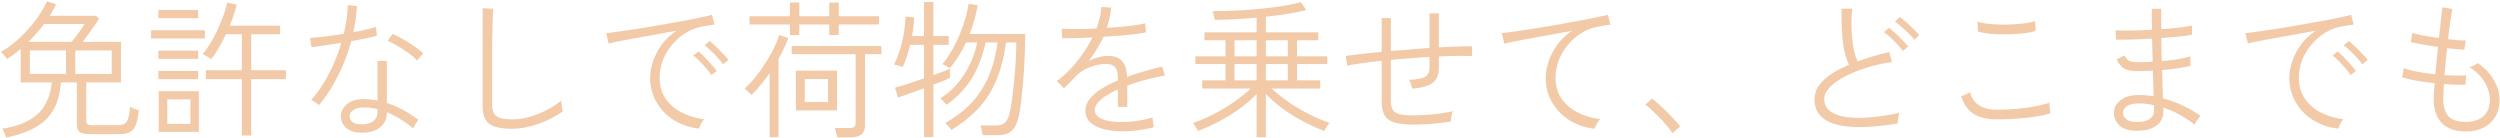 <svg width="1426" height="79" fill="none" xmlns="http://www.w3.org/2000/svg"><path d="M3.545 78.46c-.113-.283-.312-.793-.595-1.53a61.846 61.846 0 00-.935-2.125c-.283-.68-.538-1.133-.765-1.36 6.46-1.077 11.645-2.748 15.555-5.015 3.967-2.267 6.942-5.185 8.925-8.755 2.04-3.57 3.315-7.792 3.825-12.665H11.79V27.885a64.56 64.56 0 01-3.825 3.06 81.315 81.315 0 01-3.91 2.72c-.17-.283-.51-.708-1.02-1.275a38.432 38.432 0 00-1.445-1.7c-.453-.567-.822-.935-1.105-1.105 3.74-2.097 7.31-4.732 10.71-7.905 3.4-3.23 6.46-6.658 9.18-10.285C23.095 7.712 25.22 4.17 26.75.77l5.185 1.615A35.408 35.408 0 0130.32 5.7a246.225 246.225 0 01-1.955 3.315H54.8l1.7 1.785c-.737 1.077-1.643 2.408-2.72 3.995a432.823 432.823 0 01-3.4 4.76 123.948 123.948 0 01-3.23 4.335h21.845v23.12H49.19v21.76c0 .85.198 1.502.595 1.955.453.453 1.332.68 2.635.68h14.365c1.643 0 2.947-.227 3.91-.68 1.02-.453 1.785-1.417 2.295-2.89.567-1.53.963-3.853 1.19-6.97.623.34 1.417.708 2.38 1.105 1.02.397 1.898.708 2.635.935-.397 3.967-1.077 6.942-2.04 8.925-.907 1.927-2.125 3.173-3.655 3.74-1.53.623-3.4.935-5.61.935H51.06c-2.72 0-4.618-.453-5.695-1.36-1.02-.85-1.53-2.295-1.53-4.335v-23.8H34.74c-.397 5.837-1.7 10.823-3.91 14.96-2.153 4.137-5.44 7.537-9.86 10.2-4.42 2.663-10.228 4.76-17.425 6.29zm39.44-36.295h20.74v-13.43h-20.74v13.43zm-25.925 0h20.57v-13.43H17.06v13.43zm-.85-18.275h24.65a143.001 143.001 0 003.91-5.1c1.417-1.983 2.578-3.683 3.485-5.1h-23.12a70.945 70.945 0 01-4.25 5.185 96.144 96.144 0 01-4.675 5.015zm121.72 53.38V45.14h-20.485v-5.1h20.485V19.555h-9.095a86.47 86.47 0 01-3.91 7.565c-1.417 2.437-2.918 4.647-4.505 6.63-.227-.227-.68-.538-1.36-.935a13.835 13.835 0 00-1.955-1.19c-.68-.397-1.162-.652-1.445-.765 1.983-2.437 3.91-5.327 5.78-8.67a89.222 89.222 0 004.93-10.54c1.473-3.627 2.55-7.027 3.23-10.2l5.44 1.19a92.913 92.913 0 01-3.995 11.985h28.73v4.93h-16.49V40.04h19.805v5.1h-19.805v32.13h-5.355zM90.5 75.23V52.025h22.95V75.23H90.5zm4.93-4.59h13.175V56.7H95.43v13.94zm-9.265-48.705V17.26h30.685v4.675H86.165zM90.33 45.14v-4.675h22.695v4.675H90.33zm0-11.56v-4.675h22.695v4.675H90.33zm0-23.205V5.7h22.695v4.675H90.33zm115.515 65.28c-3.74-.057-6.602-1.02-8.585-2.89-1.927-1.87-2.862-4.108-2.805-6.715.057-2.493 1.218-4.703 3.485-6.63 2.267-1.983 5.638-2.947 10.115-2.89a74.05 74.05 0 013.655.255c1.247.113 2.465.312 3.655.595V34.77h5.27v23.97a53.507 53.507 0 019.605 4.165c3.117 1.7 5.922 3.542 8.415 5.525-.51.567-1.077 1.36-1.7 2.38-.567.963-.992 1.785-1.275 2.465a60.573 60.573 0 00-7.14-5.185 45.471 45.471 0 00-7.905-4.08v.255c0 3.683-1.332 6.517-3.995 8.5-2.607 2.04-6.205 3.003-10.795 2.89zm-23.8-15.725c-.227-.17-.652-.453-1.275-.85a36.518 36.518 0 00-1.87-1.275c-.623-.397-1.105-.652-1.445-.765 3.627-3.967 6.942-8.812 9.945-14.535a99.206 99.206 0 007.31-18.105 643.696 643.696 0 01-9.775 1.53c-3.06.453-5.468.765-7.225.935l-.85-5.27c2.153-.113 4.958-.368 8.415-.765 3.513-.453 7.112-.963 10.795-1.53 1.36-5.497 2.125-10.965 2.295-16.405l5.185.595a83.172 83.172 0 01-2.04 14.875 176.12 176.12 0 007.14-1.445c2.267-.51 4.193-1.02 5.78-1.53l.595 5.015c-1.757.453-3.938.963-6.545 1.53-2.55.51-5.27 1.02-8.16 1.53-1.87 6.97-4.392 13.572-7.565 19.805-3.117 6.233-6.687 11.787-10.71 16.66zm24.14 10.965c2.89 0 5.128-.595 6.715-1.785 1.643-1.19 2.465-2.975 2.465-5.355V62.31a28.011 28.011 0 00-7.565-1.02c-2.607-.057-4.647.425-6.12 1.445-1.417 1.02-2.153 2.182-2.21 3.485-.057 1.417.482 2.55 1.615 3.4 1.19.85 2.89 1.275 5.1 1.275zM237.89 34.6c-1.133-1.36-2.72-2.777-4.76-4.25a74.517 74.517 0 00-6.29-4.08c-2.153-1.303-4.052-2.267-5.695-2.89l2.805-4.08c1.247.51 2.663 1.218 4.25 2.125a55.684 55.684 0 014.93 2.89 51.619 51.619 0 014.675 3.145c1.473 1.077 2.663 2.068 3.57 2.975L237.89 34.6zm54.06 38.845c-5.837 0-10.087-.907-12.75-2.72-2.607-1.87-3.91-5.298-3.91-10.285V4.68l6.035.34c-.057.907-.142 2.493-.255 4.76-.057 2.267-.113 4.817-.17 7.65-.057 2.097-.113 4.392-.17 6.885V59.76c0 3.117.85 5.298 2.55 6.545 1.7 1.19 4.675 1.785 8.925 1.785 3.4 0 6.8-.51 10.2-1.53a51.248 51.248 0 009.775-3.995c3.06-1.643 5.695-3.372 7.905-5.185 0 .34.057.963.17 1.87.17.907.312 1.785.425 2.635.17.793.283 1.332.34 1.615-2.72 1.927-5.723 3.655-9.01 5.185a56.786 56.786 0 01-10.03 3.485c-3.4.85-6.743 1.275-10.03 1.275zm106.76-.085c-5.44-.623-10.257-2.267-14.45-4.93s-7.48-6.092-9.86-10.285c-2.38-4.193-3.57-8.783-3.57-13.77 0-2.89.538-5.95 1.615-9.18 1.077-3.287 2.72-6.488 4.93-9.605 2.267-3.117 5.157-5.808 8.67-8.075a716.841 716.841 0 00-11.305 2.04c-3.853.68-7.593 1.36-11.22 2.04-3.57.623-6.8 1.218-9.69 1.785-2.833.567-5.043 1.048-6.63 1.445l-1.445-5.865a333.66 333.66 0 007.48-1.02c3.173-.453 6.715-.963 10.625-1.53a674.99 674.99 0 0012.07-2.04c4.193-.737 8.217-1.445 12.07-2.125 3.91-.737 7.423-1.417 10.54-2.04 3.173-.68 5.695-1.247 7.565-1.7l1.445 5.525c-.737.113-1.672.255-2.805.425-1.077.17-2.323.368-3.74.595a27.027 27.027 0 00-9.605 3.57 31.266 31.266 0 00-7.905 6.8 31.688 31.688 0 00-5.355 8.925 27.615 27.615 0 00-1.87 10.03c0 4.647 1.162 8.642 3.485 11.985s5.412 5.978 9.265 7.905c3.853 1.927 8.075 3.173 12.665 3.74-.623.68-1.218 1.558-1.785 2.635-.567 1.077-.963 1.983-1.19 2.72zm13.77-36.635c-.793-1.133-1.813-2.38-3.06-3.74a52.203 52.203 0 00-3.91-3.995c-1.36-1.303-2.578-2.352-3.655-3.145l2.89-2.465c.963.737 2.153 1.785 3.57 3.145a93.578 93.578 0 014.08 4.165c1.36 1.36 2.408 2.522 3.145 3.485l-3.06 2.55zm-6.715 6.12c-.737-1.19-1.728-2.493-2.975-3.91a63.88 63.88 0 00-3.74-4.08c-1.303-1.303-2.493-2.352-3.57-3.145l2.89-2.38c.963.737 2.125 1.813 3.485 3.23a144.325 144.325 0 013.995 4.335c1.303 1.417 2.295 2.607 2.975 3.57l-3.06 2.38zM477.42 78.29c-.057-.793-.227-1.728-.51-2.805-.283-1.077-.538-1.898-.765-2.465h8.585c1.19 0 2.04-.227 2.55-.68.51-.397.765-1.162.765-2.295V30.86H451.58v-4.59h51.17v4.59h-9.35v40.46c0 4.647-2.578 6.97-7.735 6.97h-8.245zm-23.46-15.3V40.295h23.46V62.99h-23.46zm-3.4-43.01v-6.035h-23.035V9.27h23.035V1.45h5.355v7.82H473V1.45h5.44v7.82h22.95v4.675h-22.95v6.035H473v-6.035h-17.085v6.035h-5.355zM439 78.205V41.74a95.13 95.13 0 01-5.015 6.545 75.82 75.82 0 01-5.27 5.865c-.17-.227-.538-.595-1.105-1.105-.51-.51-1.077-1.02-1.7-1.53-.567-.51-.992-.822-1.275-.935 2.097-1.813 4.165-3.995 6.205-6.545a86.328 86.328 0 005.865-8.245c1.813-2.89 3.4-5.695 4.76-8.415 1.36-2.777 2.352-5.242 2.975-7.395l5.185 1.7c-1.36 3.74-3.202 7.678-5.525 11.815v44.71H439zm20.06-19.975h13.26V45.055h-13.26V58.23zM560.55 77.1c-.113-.793-.312-1.757-.595-2.89-.227-1.133-.482-2.012-.765-2.635h8.84c2.323 0 4.08-.567 5.27-1.7 1.19-1.133 2.153-3.343 2.89-6.63.283-1.473.623-3.57 1.02-6.29s.765-5.865 1.105-9.435c.397-3.627.708-7.423.935-11.39.283-4.023.425-7.99.425-11.9h-5.865c-1.077 8.16-2.89 15.272-5.44 21.335-2.493 6.063-5.837 11.39-10.03 15.98-4.193 4.533-9.407 8.727-15.64 12.58-.113-.283-.425-.708-.935-1.275a42.305 42.305 0 00-1.53-1.615c-.51-.567-.878-.935-1.105-1.105 5.497-3.06 10.285-6.658 14.365-10.795 4.08-4.193 7.423-9.152 10.03-14.875 2.607-5.78 4.42-12.523 5.44-20.23h-6.8c-1.7 7.877-4.307 14.677-7.82 20.4-3.513 5.723-8.302 10.767-14.365 15.13-.17-.227-.51-.595-1.02-1.105l-1.53-1.53c-.51-.51-.878-.85-1.105-1.02 5.383-3.343 9.888-7.82 13.515-13.43 3.627-5.61 6.148-11.758 7.565-18.445h-6.46c-2.493 5.44-5.553 10.342-9.18 14.705-.227-.17-.652-.425-1.275-.765a11.184 11.184 0 00-1.785-1.02c-.567-.34-.963-.538-1.19-.595 2.267-2.663 4.42-5.893 6.46-9.69a82.602 82.602 0 005.27-12.07c1.53-4.307 2.607-8.5 3.23-12.58l5.185.68a73.295 73.295 0 01-1.87 8.33 98.216 98.216 0 01-2.72 8.16h31.705c0 4.477-.113 8.953-.34 13.43-.17 4.42-.425 8.642-.765 12.665-.34 3.967-.68 7.537-1.02 10.71-.34 3.117-.68 5.638-1.02 7.565-.623 3.57-1.473 6.318-2.55 8.245-1.02 1.927-2.408 3.258-4.165 3.995-1.7.737-3.91 1.105-6.63 1.105h-7.735zm-33.49 1.02V50.325a437.943 437.943 0 01-6.205 2.295c-2.04.737-3.825 1.36-5.355 1.87-1.53.51-2.663.878-3.4 1.105l-1.53-5.61c1.53-.397 3.825-1.077 6.885-2.04a643.238 643.238 0 009.605-3.23V25.59h-7.905a73.85 73.85 0 01-1.955 6.8 72.564 72.564 0 01-2.295 5.78 36.596 36.596 0 01-1.445-.425 23.208 23.208 0 00-2.125-.595c-.68-.227-1.162-.34-1.445-.34 1.927-3.683 3.457-7.905 4.59-12.665a78.632 78.632 0 002.04-14.705l4.93.51a58.325 58.325 0 01-.425 5.355 170.578 170.578 0 01-.765 5.27h6.8V1.195h5.355v19.38h8.755v5.015h-8.755v17.255a599.502 599.502 0 015.695-2.125c1.7-.623 2.947-1.133 3.74-1.53v5.185c-.737.397-1.955.963-3.655 1.7-1.7.68-3.627 1.417-5.78 2.21V78.12h-5.355zm113.39-3.23c-4.08 0-7.735-.425-10.965-1.275-3.173-.85-5.695-2.125-7.565-3.825-1.87-1.757-2.805-3.995-2.805-6.715 0-2.38.822-4.59 2.465-6.63 1.7-2.097 3.938-4.023 6.715-5.78 2.833-1.757 5.95-3.343 9.35-4.76V44.8c0-3.173-.538-5.327-1.615-6.46s-2.55-1.728-4.42-1.785c-3.117-.17-6.375.397-9.775 1.7-3.4 1.247-6.29 3.145-8.67 5.695a93.943 93.943 0 01-3.23 3.4 148.56 148.56 0 01-3.06 2.975l-4.08-4.08c4.193-3.06 8.047-6.8 11.56-11.22 3.57-4.477 6.488-9.038 8.755-13.685-3.797.227-7.253.368-10.37.425-3.117.057-5.412.057-6.885 0l-.255-5.44c1.757.17 4.448.255 8.075.255 3.627 0 7.537-.113 11.73-.34a40.887 40.887 0 001.955-6.375c.51-2.097.765-4.052.765-5.865l5.61.34a33.883 33.883 0 01-.85 5.78 62.897 62.897 0 01-1.53 5.78c4.533-.283 8.783-.652 12.75-1.105 4.023-.453 7.055-.963 9.095-1.53l.51 5.185c-1.587.34-3.683.68-6.29 1.02-2.607.283-5.468.567-8.585.85-3.06.227-6.205.453-9.435.68-1.02 2.267-2.295 4.618-3.825 7.055a77.039 77.039 0 01-4.675 6.885c1.643-1.02 3.542-1.785 5.695-2.295 2.153-.51 4.108-.765 5.865-.765 6.63 0 10.115 3.995 10.455 11.985a126.403 126.403 0 0110.54-3.4c3.513-1.02 6.658-1.842 9.435-2.465l1.615 5.1a106.865 106.865 0 00-11.22 2.465A99.448 99.448 0 00643 48.88v12.07h-5.355v-9.945c-3.91 1.757-7.083 3.655-9.52 5.695-2.437 2.04-3.655 4.023-3.655 5.95 0 2.38 1.417 4.137 4.25 5.27s6.602 1.7 11.305 1.7c2.607 0 5.468-.227 8.585-.68 3.173-.453 6.148-1.105 8.925-1.955-.057.283-.057.793 0 1.53l.34 2.21c.057.453.085.85.085 1.19.057.283.085.51.085.68a75.282 75.282 0 01-8.925 1.7c-3.06.397-5.95.595-8.67.595zm76.33 3.315V53.64c-4.193 4.307-9.18 8.273-14.96 11.9-5.723 3.57-11.872 6.63-18.445 9.18-.113-.283-.368-.737-.765-1.36a36.909 36.909 0 00-1.275-1.87c-.397-.68-.708-1.105-.935-1.275 6.46-2.323 12.552-5.213 18.275-8.67 5.723-3.513 10.653-7.197 14.79-11.05h-27.71V45.82h13.26v-9.265h-17.17v-4.42h17.17v-9.18H687.03V18.45h29.75v-8.415c-4.307.397-8.528.708-12.665.935-4.08.17-7.792.283-11.135.34-.057-.283-.198-.765-.425-1.445-.17-.737-.34-1.445-.51-2.125-.17-.737-.312-1.19-.425-1.36a390.167 390.167 0 0017.765-.595c6.12-.397 12.013-.963 17.68-1.7 5.667-.793 10.682-1.728 15.045-2.805l2.975 4.42c-3.173.85-6.743 1.587-10.71 2.21a250.83 250.83 0 01-12.325 1.615v8.925h29.92v4.505h-12.155v9.18h17.255v4.42h-17.255v9.265h13.26v4.675h-27.71c4.137 3.853 9.038 7.508 14.705 10.965 5.723 3.457 11.843 6.347 18.36 8.67-.227.17-.567.595-1.02 1.275a36.909 36.909 0 00-1.275 1.87c-.397.68-.652 1.162-.765 1.445-6.573-2.55-12.722-5.61-18.445-9.18-5.723-3.627-10.682-7.593-14.875-11.9v24.565h-5.27zM704.2 45.82h12.58v-9.265H704.2v9.265zm17.85 0h12.495v-9.265H722.05v9.265zM704.2 32.135h12.58v-9.18H704.2v9.18zm17.85 0h12.495v-9.18H722.05v9.18zm84.32 38.93c-4.533 0-8.16-.397-10.88-1.19-2.663-.793-4.562-2.153-5.695-4.08s-1.7-4.59-1.7-7.99v-23.12c-4.023.397-7.735.85-11.135 1.36-3.4.453-6.233.935-8.5 1.445l-.85-5.525c2.493-.397 5.497-.793 9.01-1.19 3.513-.397 7.338-.793 11.475-1.19V10.29h5.27v18.785c3.627-.283 7.31-.567 11.05-.85 3.74-.34 7.395-.623 10.965-.85V7.655h5.355v19.38a448.15 448.15 0 0110.625-.51c3.287-.113 6.063-.142 8.33-.085v5.525c-4.873-.17-11.192-.085-18.955.255v6.29c0 2.55-.482 4.675-1.445 6.375-.907 1.643-2.465 2.918-4.675 3.825s-5.242 1.53-9.095 1.87c-.17-.85-.425-1.757-.765-2.72-.34-1.02-.737-1.813-1.19-2.38 4.703-.113 7.848-.708 9.435-1.785 1.587-1.077 2.38-2.805 2.38-5.185v-6.035c-3.57.227-7.253.482-11.05.765-3.74.283-7.395.595-10.965.935V57.38c0 2.323.397 4.108 1.19 5.355.793 1.19 2.125 2.012 3.995 2.465 1.927.397 4.562.595 7.905.595 1.87 0 4.08-.085 6.63-.255 2.607-.17 5.27-.425 7.99-.765 2.777-.397 5.298-.85 7.565-1.36-.283.793-.538 1.813-.765 3.06-.17 1.247-.255 2.182-.255 2.805-3.457.567-7.14 1.02-11.05 1.36-3.91.283-7.31.425-10.2.425zm103.19 2.38c-5.383-.623-10.2-2.267-14.45-4.93-4.193-2.72-7.48-6.148-9.86-10.285-2.38-4.193-3.57-8.812-3.57-13.855 0-2.89.538-5.95 1.615-9.18 1.077-3.287 2.72-6.46 4.93-9.52 2.21-3.117 5.043-5.808 8.5-8.075a609.197 609.197 0 00-11.22 2.04 837.33 837.33 0 00-11.135 2.04c-3.57.623-6.772 1.218-9.605 1.785s-5.072 1.048-6.715 1.445l-1.445-6.035c1.87-.17 4.392-.482 7.565-.935 3.173-.453 6.715-.992 10.625-1.615s7.933-1.275 12.07-1.955c4.137-.737 8.16-1.473 12.07-2.21 3.91-.737 7.452-1.417 10.625-2.04 3.173-.68 5.695-1.247 7.565-1.7l1.445 5.695c-.737.057-1.672.17-2.805.34-1.077.17-2.323.397-3.74.68-3.4.51-6.602 1.672-9.605 3.485a31.266 31.266 0 00-7.905 6.8 31.688 31.688 0 00-5.355 8.925 27.615 27.615 0 00-1.87 10.03c0 4.647 1.162 8.642 3.485 11.985 2.323 3.287 5.412 5.893 9.265 7.82 3.853 1.927 8.075 3.173 12.665 3.74-.623.737-1.247 1.643-1.87 2.72-.623 1.077-1.048 2.012-1.275 2.805zm44.37 2.55c-.963-1.643-2.38-3.485-4.25-5.525a82.732 82.732 0 00-5.78-6.035c-1.983-1.983-3.768-3.57-5.355-4.76l3.74-3.4c1.7 1.247 3.598 2.862 5.695 4.845a98.124 98.124 0 015.95 5.95c1.927 1.983 3.4 3.683 4.42 5.1l-4.42 3.825zm128.52-5.61c-4.82.85-9.55 1.445-14.19 1.785-4.65.397-8.99.425-13.01.085-3.97-.283-7.48-.992-10.54-2.125-3-1.19-5.38-2.89-7.14-5.1-1.7-2.21-2.55-5.015-2.55-8.415 0-2.833.82-5.412 2.47-7.735 1.7-2.38 4.02-4.562 6.97-6.545 3-1.983 6.43-3.797 10.28-5.44-1.7-3.287-2.86-7.452-3.48-12.495-.63-5.1-.91-11.588-.85-19.465h6.12c-.4 3.57-.54 7.253-.43 11.05.11 3.797.45 7.367 1.02 10.71.62 3.343 1.45 6.12 2.47 8.33a176.24 176.24 0 018.75-2.89c3.06-.907 6.15-1.728 9.27-2.465l1.53 5.695c-5.27.793-10.23 1.927-14.88 3.4-4.65 1.473-8.75 3.173-12.32 5.1-3.52 1.87-6.29 3.882-8.33 6.035s-3.06 4.335-3.06 6.545c0 3.003 1.16 5.355 3.48 7.055 2.32 1.643 5.5 2.748 9.52 3.315 4.02.51 8.59.538 13.69.085 5.15-.453 10.56-1.303 16.23-2.55-.28.793-.54 1.813-.76 3.06-.17 1.19-.26 2.182-.26 2.975zm2.98-41.31c-.8-1.133-1.85-2.38-3.15-3.74a64.578 64.578 0 00-3.91-3.91c-1.36-1.303-2.61-2.323-3.74-3.06l2.81-2.55c1.02.737 2.23 1.785 3.65 3.145a92.245 92.245 0 014.17 4.08c1.36 1.36 2.4 2.522 3.14 3.485l-2.97 2.55zm6.46-6.375c-.8-1.133-1.87-2.352-3.23-3.655a67.612 67.612 0 00-4.08-3.74c-1.36-1.247-2.61-2.238-3.74-2.975l2.72-2.635c1.02.68 2.26 1.672 3.74 2.975a97.237 97.237 0 014.25 3.995c1.41 1.36 2.49 2.493 3.23 3.4l-2.89 2.635zm47.34 45.39c-5.38 0-9.75-.963-13.09-2.89-3.34-1.983-5.84-5.383-7.48-10.2l5.1-2.295c.79 3.173 2.47 5.61 5.02 7.31 2.55 1.7 6.03 2.55 10.45 2.55 3.8 0 7.57-.17 11.31-.51 3.74-.34 7.22-.822 10.45-1.445 3.23-.623 5.89-1.303 7.99-2.04 0 .34.03.963.09 1.87.05.85.14 1.7.25 2.55.17.793.28 1.332.34 1.615-2.21.737-4.96 1.36-8.24 1.87-3.29.51-6.86.907-10.71 1.19-3.8.283-7.63.425-11.48.425zm-11.05-50.15l-.17-5.61c1.81.623 4.17 1.077 7.06 1.36 2.94.283 6.06.397 9.35.34 3.28-.057 6.4-.255 9.35-.595 2.94-.34 5.32-.793 7.14-1.36l.17 5.61c-1.82.567-4.17 1.02-7.06 1.36-2.89.283-5.95.453-9.18.51-3.23.057-6.32-.028-9.26-.255-2.95-.283-5.42-.737-7.4-1.36zm89.59 56.61c-4.02-.113-7.05-1.19-9.09-3.23-1.99-2.097-2.95-4.448-2.89-7.055 0-2.72 1.27-5.1 3.82-7.14s6.18-3.003 10.88-2.89c1.3 0 2.64.057 4 .17 1.36.113 2.69.283 3.99.51a445.39 445.39 0 00-.25-6.63 546.85 546.85 0 00-.26-7.99c-2.78.17-5.55.255-8.33.255-2.38 0-4.33-.198-5.86-.595-1.48-.397-2.72-1.077-3.74-2.04-.97-1.02-1.87-2.352-2.72-3.995l4.42-2.295c.85 1.587 1.81 2.635 2.89 3.145 1.13.453 2.83.68 5.1.68 2.66 0 5.38-.085 8.16-.255-.06-2.097-.12-4.25-.17-6.46-.06-2.21-.12-4.448-.17-6.715-4.03.227-7.91.397-11.65.51-3.74.113-6.71.142-8.92.085l-.26-5.355c1.87.17 4.7.227 8.5.17 3.85-.057 7.93-.198 12.24-.425 0-1.983-.03-3.967-.08-5.95V5.02h5.35v5.865c0 1.927.03 3.853.09 5.78 3.68-.283 7.11-.595 10.28-.935 3.17-.397 5.58-.793 7.23-1.19v5.27c-1.59.34-3.97.68-7.14 1.02-3.18.283-6.63.567-10.37.85.05 2.267.08 4.505.08 6.715.06 2.153.11 4.307.17 6.46 3.34-.283 6.43-.652 9.27-1.105 2.89-.51 5.24-1.048 7.05-1.615l.09 5.44c-1.99.453-4.4.907-7.23 1.36-2.83.397-5.84.737-9.01 1.02.11 3.173.2 6.148.26 8.925.11 2.72.19 5.128.25 7.225a60.777 60.777 0 0111.39 4.165c3.68 1.757 7.06 3.712 10.12 5.865-.29.17-.68.623-1.19 1.36a68.98 68.98 0 00-1.53 2.125c-.46.68-.74 1.162-.85 1.445-2.44-2.04-5.19-3.882-8.25-5.525-3-1.7-6.18-3.088-9.52-4.165.06.51.09.963.09 1.36v.85c0 2.04-.57 3.938-1.7 5.695-1.14 1.7-2.89 3.032-5.27 3.995-2.38.963-5.47 1.388-9.27 1.275zm.17-5.015c3.91.113 6.66-.453 8.25-1.7 1.64-1.247 2.46-2.692 2.46-4.335v-1.445c0-.623-.03-1.303-.08-2.04a37.45 37.45 0 00-8.59-1.02c-3 0-5.27.538-6.8 1.615-1.47 1.02-2.21 2.267-2.21 3.74 0 1.247.57 2.408 1.7 3.485 1.13 1.02 2.89 1.587 5.27 1.7zm115.77 3.825c-5.44-.623-10.26-2.267-14.45-4.93-4.19-2.663-7.48-6.092-9.86-10.285-2.38-4.193-3.57-8.783-3.57-13.77 0-2.89.54-5.95 1.62-9.18 1.07-3.287 2.72-6.488 4.93-9.605 2.26-3.117 5.15-5.808 8.67-8.075-3.63.623-7.4 1.303-11.31 2.04-3.85.68-7.59 1.36-11.22 2.04-3.57.623-6.8 1.218-9.69 1.785-2.83.567-5.04 1.048-6.63 1.445l-1.44-5.865c1.87-.227 4.36-.567 7.48-1.02 3.17-.453 6.71-.963 10.62-1.53 3.91-.623 7.93-1.303 12.07-2.04 4.19-.737 8.22-1.445 12.07-2.125 3.91-.737 7.42-1.417 10.54-2.04 3.17-.68 5.7-1.247 7.57-1.7l1.44 5.525c-.74.113-1.67.255-2.8.425-1.08.17-2.33.368-3.74.595a27.03 27.03 0 00-9.61 3.57 31.17 31.17 0 00-7.9 6.8 31.563 31.563 0 00-5.36 8.925 27.552 27.552 0 00-1.87 10.03c0 4.647 1.16 8.642 3.49 11.985 2.32 3.343 5.41 5.978 9.26 7.905 3.85 1.927 8.08 3.173 12.67 3.74-.63.68-1.22 1.558-1.79 2.635-.57 1.077-.96 1.983-1.19 2.72zm13.77-36.635c-.79-1.133-1.81-2.38-3.06-3.74a52.769 52.769 0 00-3.91-3.995c-1.36-1.303-2.58-2.352-3.65-3.145l2.89-2.465c.96.737 2.15 1.785 3.57 3.145 1.41 1.36 2.77 2.748 4.08 4.165 1.36 1.36 2.4 2.522 3.14 3.485l-3.06 2.55zm-6.71 6.12c-.74-1.19-1.73-2.493-2.98-3.91a64.775 64.775 0 00-3.74-4.08c-1.3-1.303-2.49-2.352-3.57-3.145l2.89-2.38c.96.737 2.13 1.813 3.49 3.23a141 141 0 013.99 4.335c1.3 1.417 2.3 2.607 2.98 3.57l-3.06 2.38zm65.7 32.13c-5.84 0-10.34-1.558-13.51-4.675-3.12-3.117-4.71-7.565-4.76-13.345 0-2.38.17-5.553.51-9.52-3.63-.397-7.12-.878-10.46-1.445-3.34-.567-6.03-1.218-8.07-1.955l.93-5.185c1.81.737 4.36 1.417 7.65 2.04s6.74 1.105 10.37 1.445c.23-2.437.45-4.987.68-7.65.28-2.663.57-5.298.85-7.905-3.12-.453-6.12-.935-9.01-1.445-2.89-.51-5.07-.963-6.54-1.36l.85-5.27c1.3.453 3.37.963 6.2 1.53 2.83.51 5.84.992 9.01 1.445.45-3.683.82-7.083 1.11-10.2.34-3.117.59-5.553.76-7.31l5.78.935c-.34 1.87-.74 4.335-1.19 7.395-.4 3.003-.82 6.29-1.27 9.86 2.15.227 4.1.425 5.86.595 1.76.113 3.17.142 4.25.085l-.76 5.27c-1.02 0-2.41-.085-4.17-.255-1.76-.17-3.65-.368-5.69-.595-.29 2.607-.57 5.213-.85 7.82-.23 2.55-.46 5.072-.68 7.565 2.49.17 4.81.255 6.97.255 2.21 0 4.02-.057 5.44-.17l-.43 5.355a91.53 91.53 0 01-5.61 0c-2.15-.057-4.39-.17-6.71-.34-.06 1.757-.15 3.4-.26 4.93a95.732 95.732 0 00-.08 3.91c.05 4.25 1.07 7.452 3.06 9.605 2.04 2.097 5.29 3.145 9.77 3.145 4.31 0 7.68-1.105 10.12-3.315 2.43-2.21 3.65-5.298 3.65-9.265 0-3.343-.99-6.687-2.97-10.03-1.99-3.343-4.88-6.205-8.67-8.585.79-.227 1.64-.567 2.55-1.02.96-.51 1.67-.963 2.12-1.36 4.19 2.89 7.31 6.205 9.35 9.945 2.1 3.74 3.15 7.452 3.15 11.135 0 3.57-.8 6.715-2.38 9.435-1.53 2.663-3.74 4.732-6.63 6.205-2.89 1.53-6.32 2.295-10.29 2.295z" fill="#F2CAA8"/></svg>